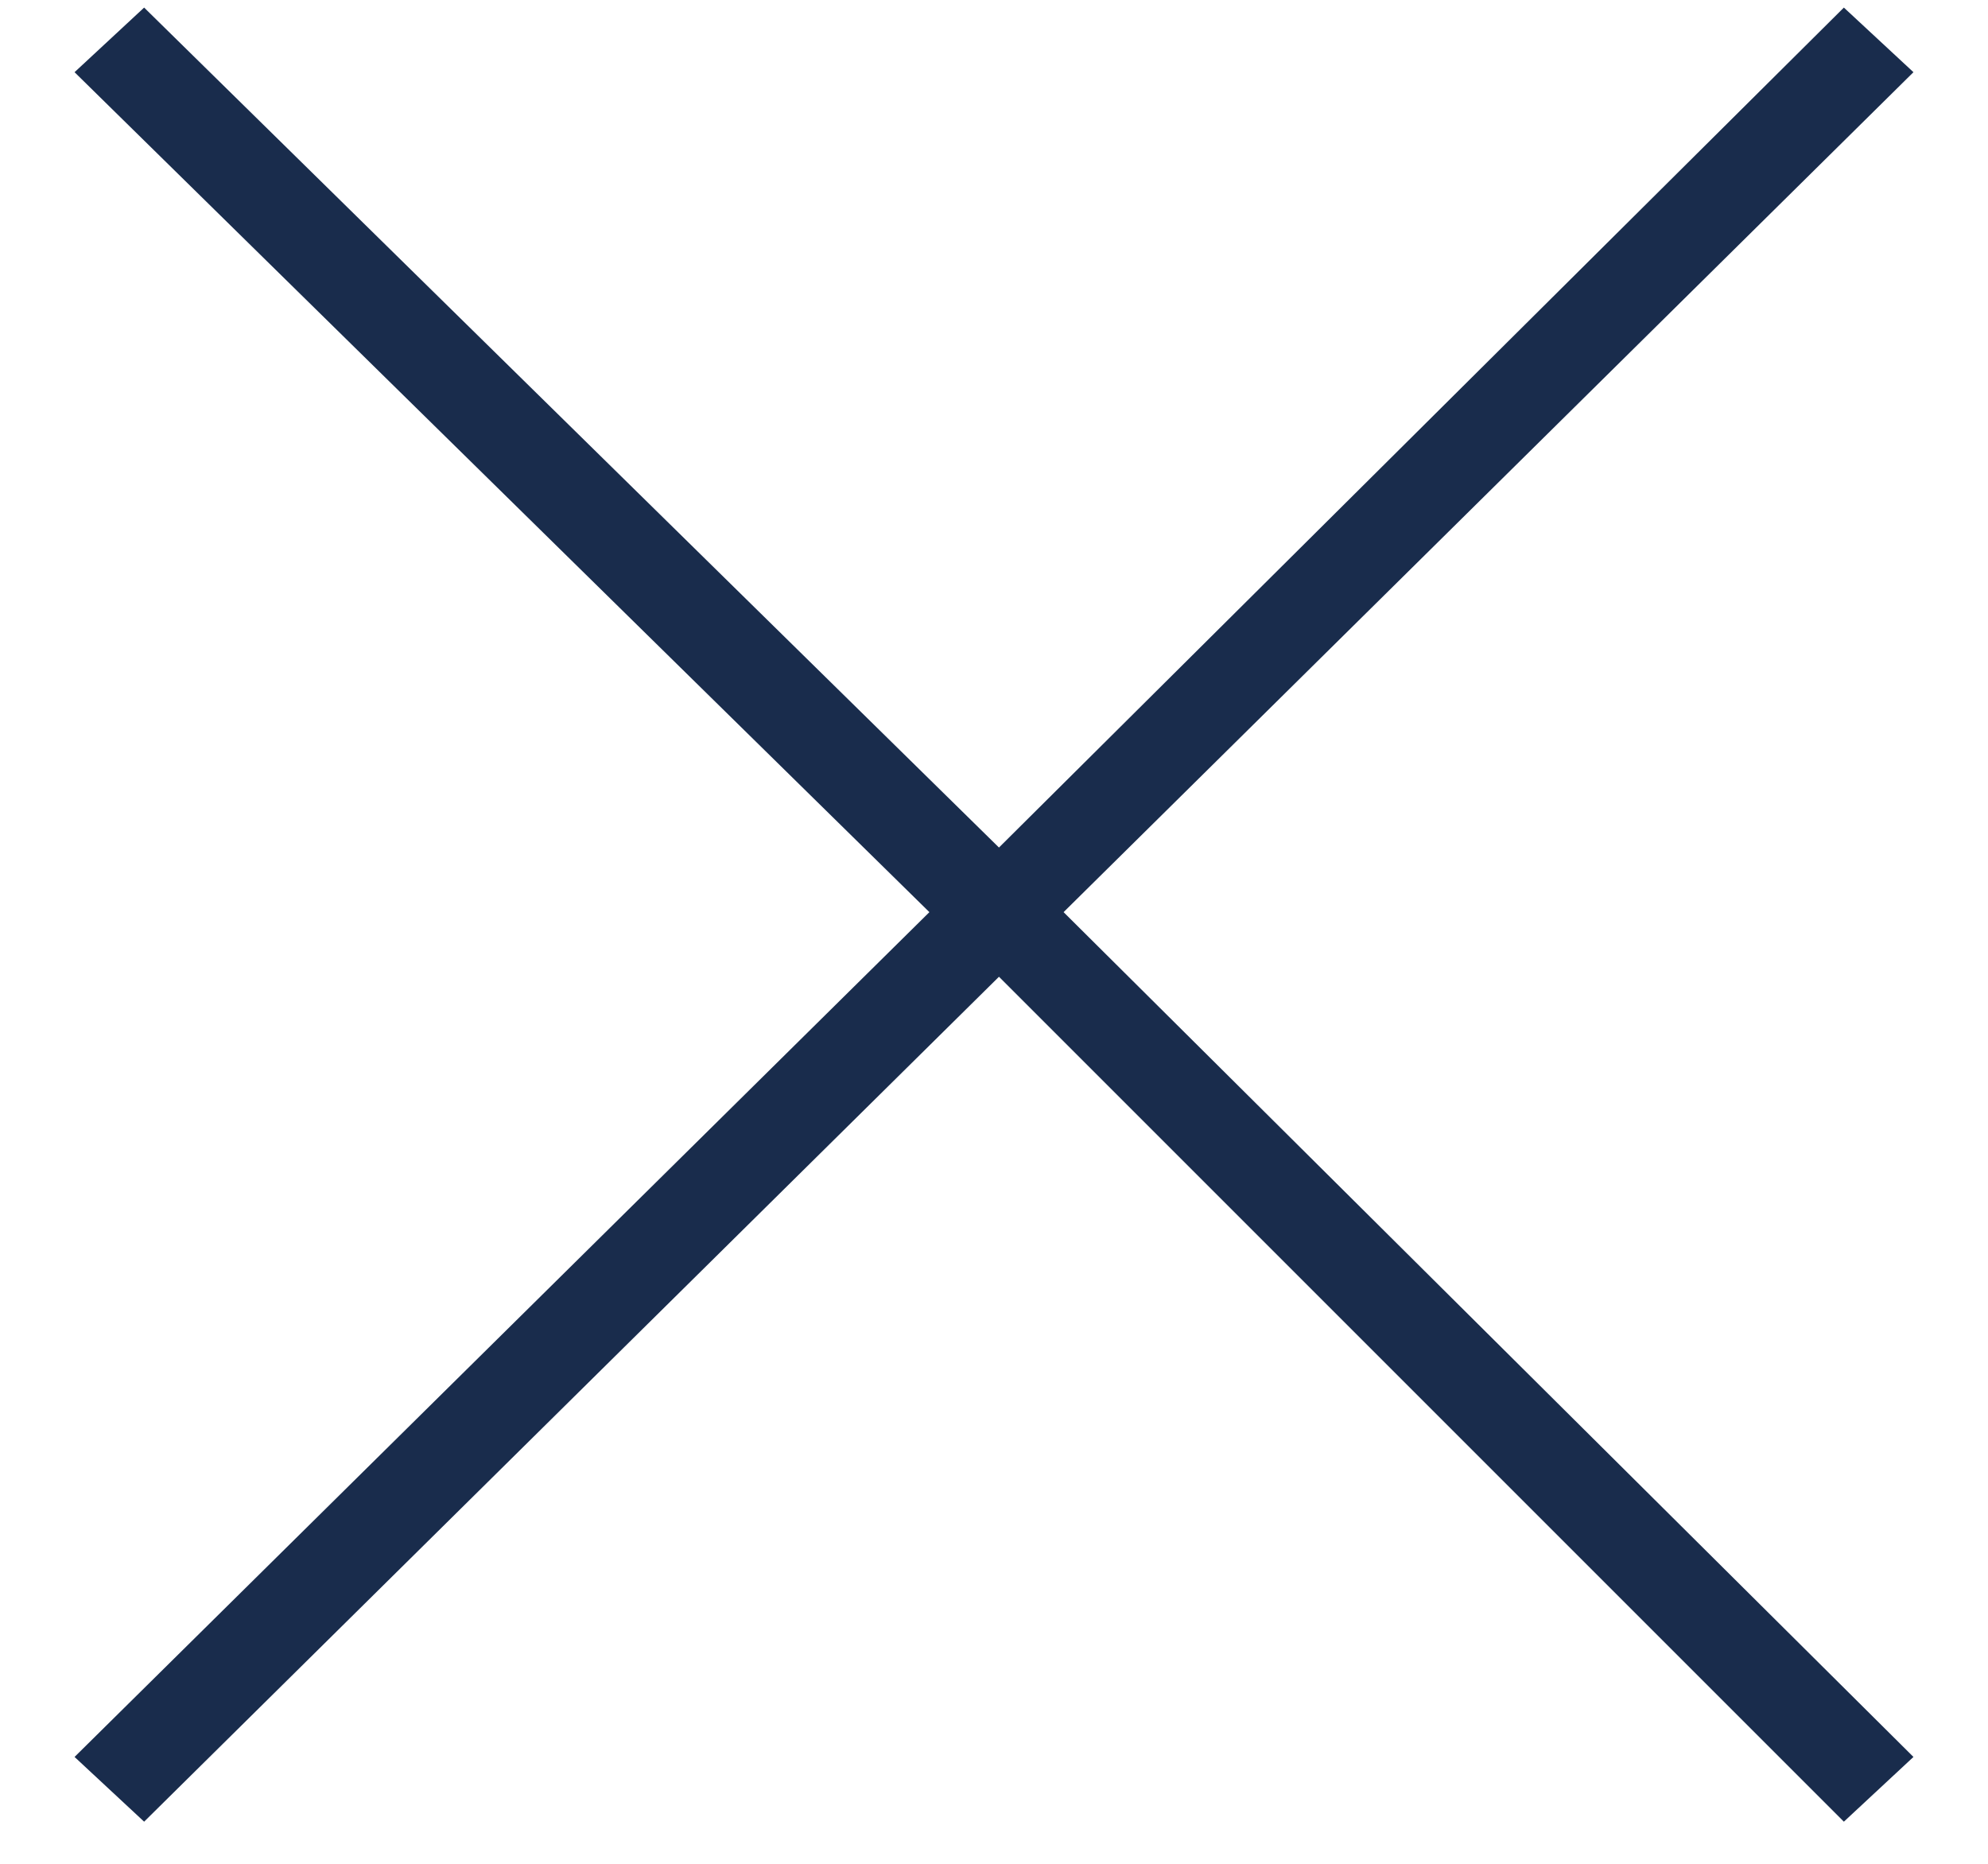 <svg width="16" height="15" viewBox="0 0 16 15" fill="none" xmlns="http://www.w3.org/2000/svg">
<path d="M8.04 7.861L1.16 14.661L0.6 14.14L7.48 7.341L0.6 0.581L1.16 0.061L8.04 6.821L14.84 0.061L15.4 0.581L8.56 7.341L15.4 14.14L14.84 14.661L8.04 7.861Z" fill="#192C4C"/>
</svg>
